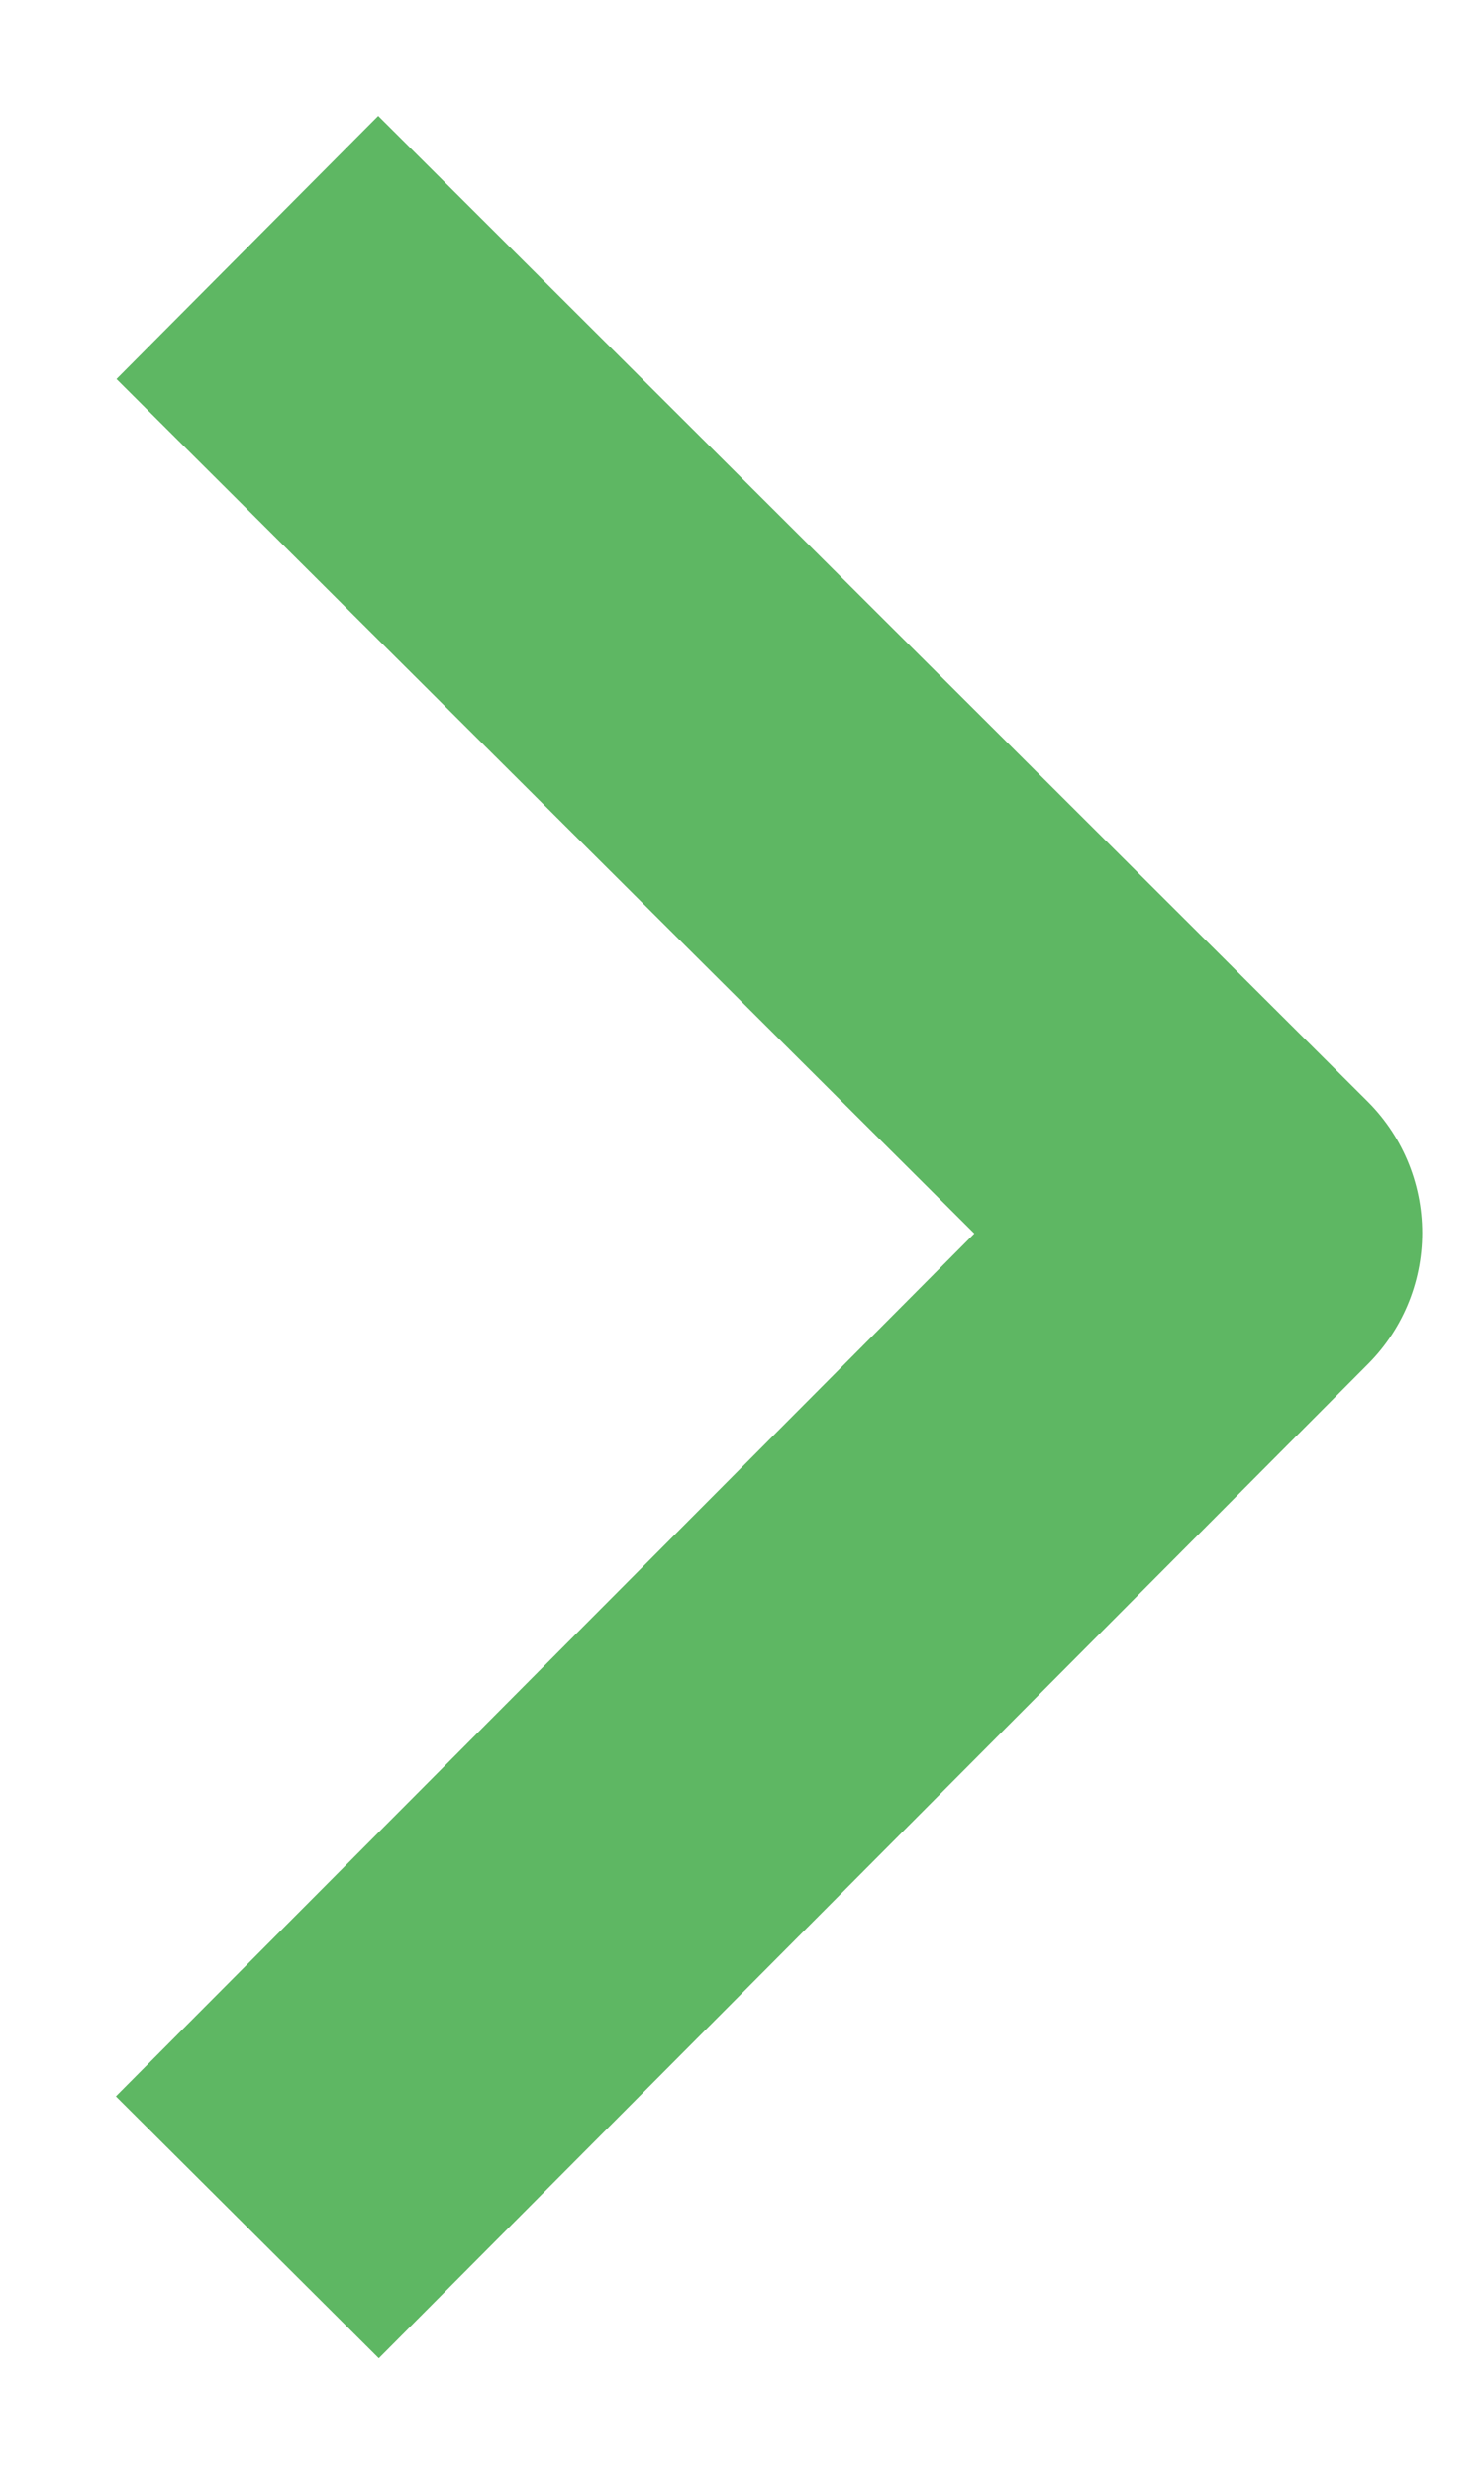 <svg xmlns="http://www.w3.org/2000/svg" width="6" height="10" viewBox="0 0 6 10">
    <path fill="none" fill-rule="evenodd" stroke="#5eb763" stroke-linejoin="round" stroke-width="1.5" d="M1 1l4 3.982L1 9"/>
</svg>

